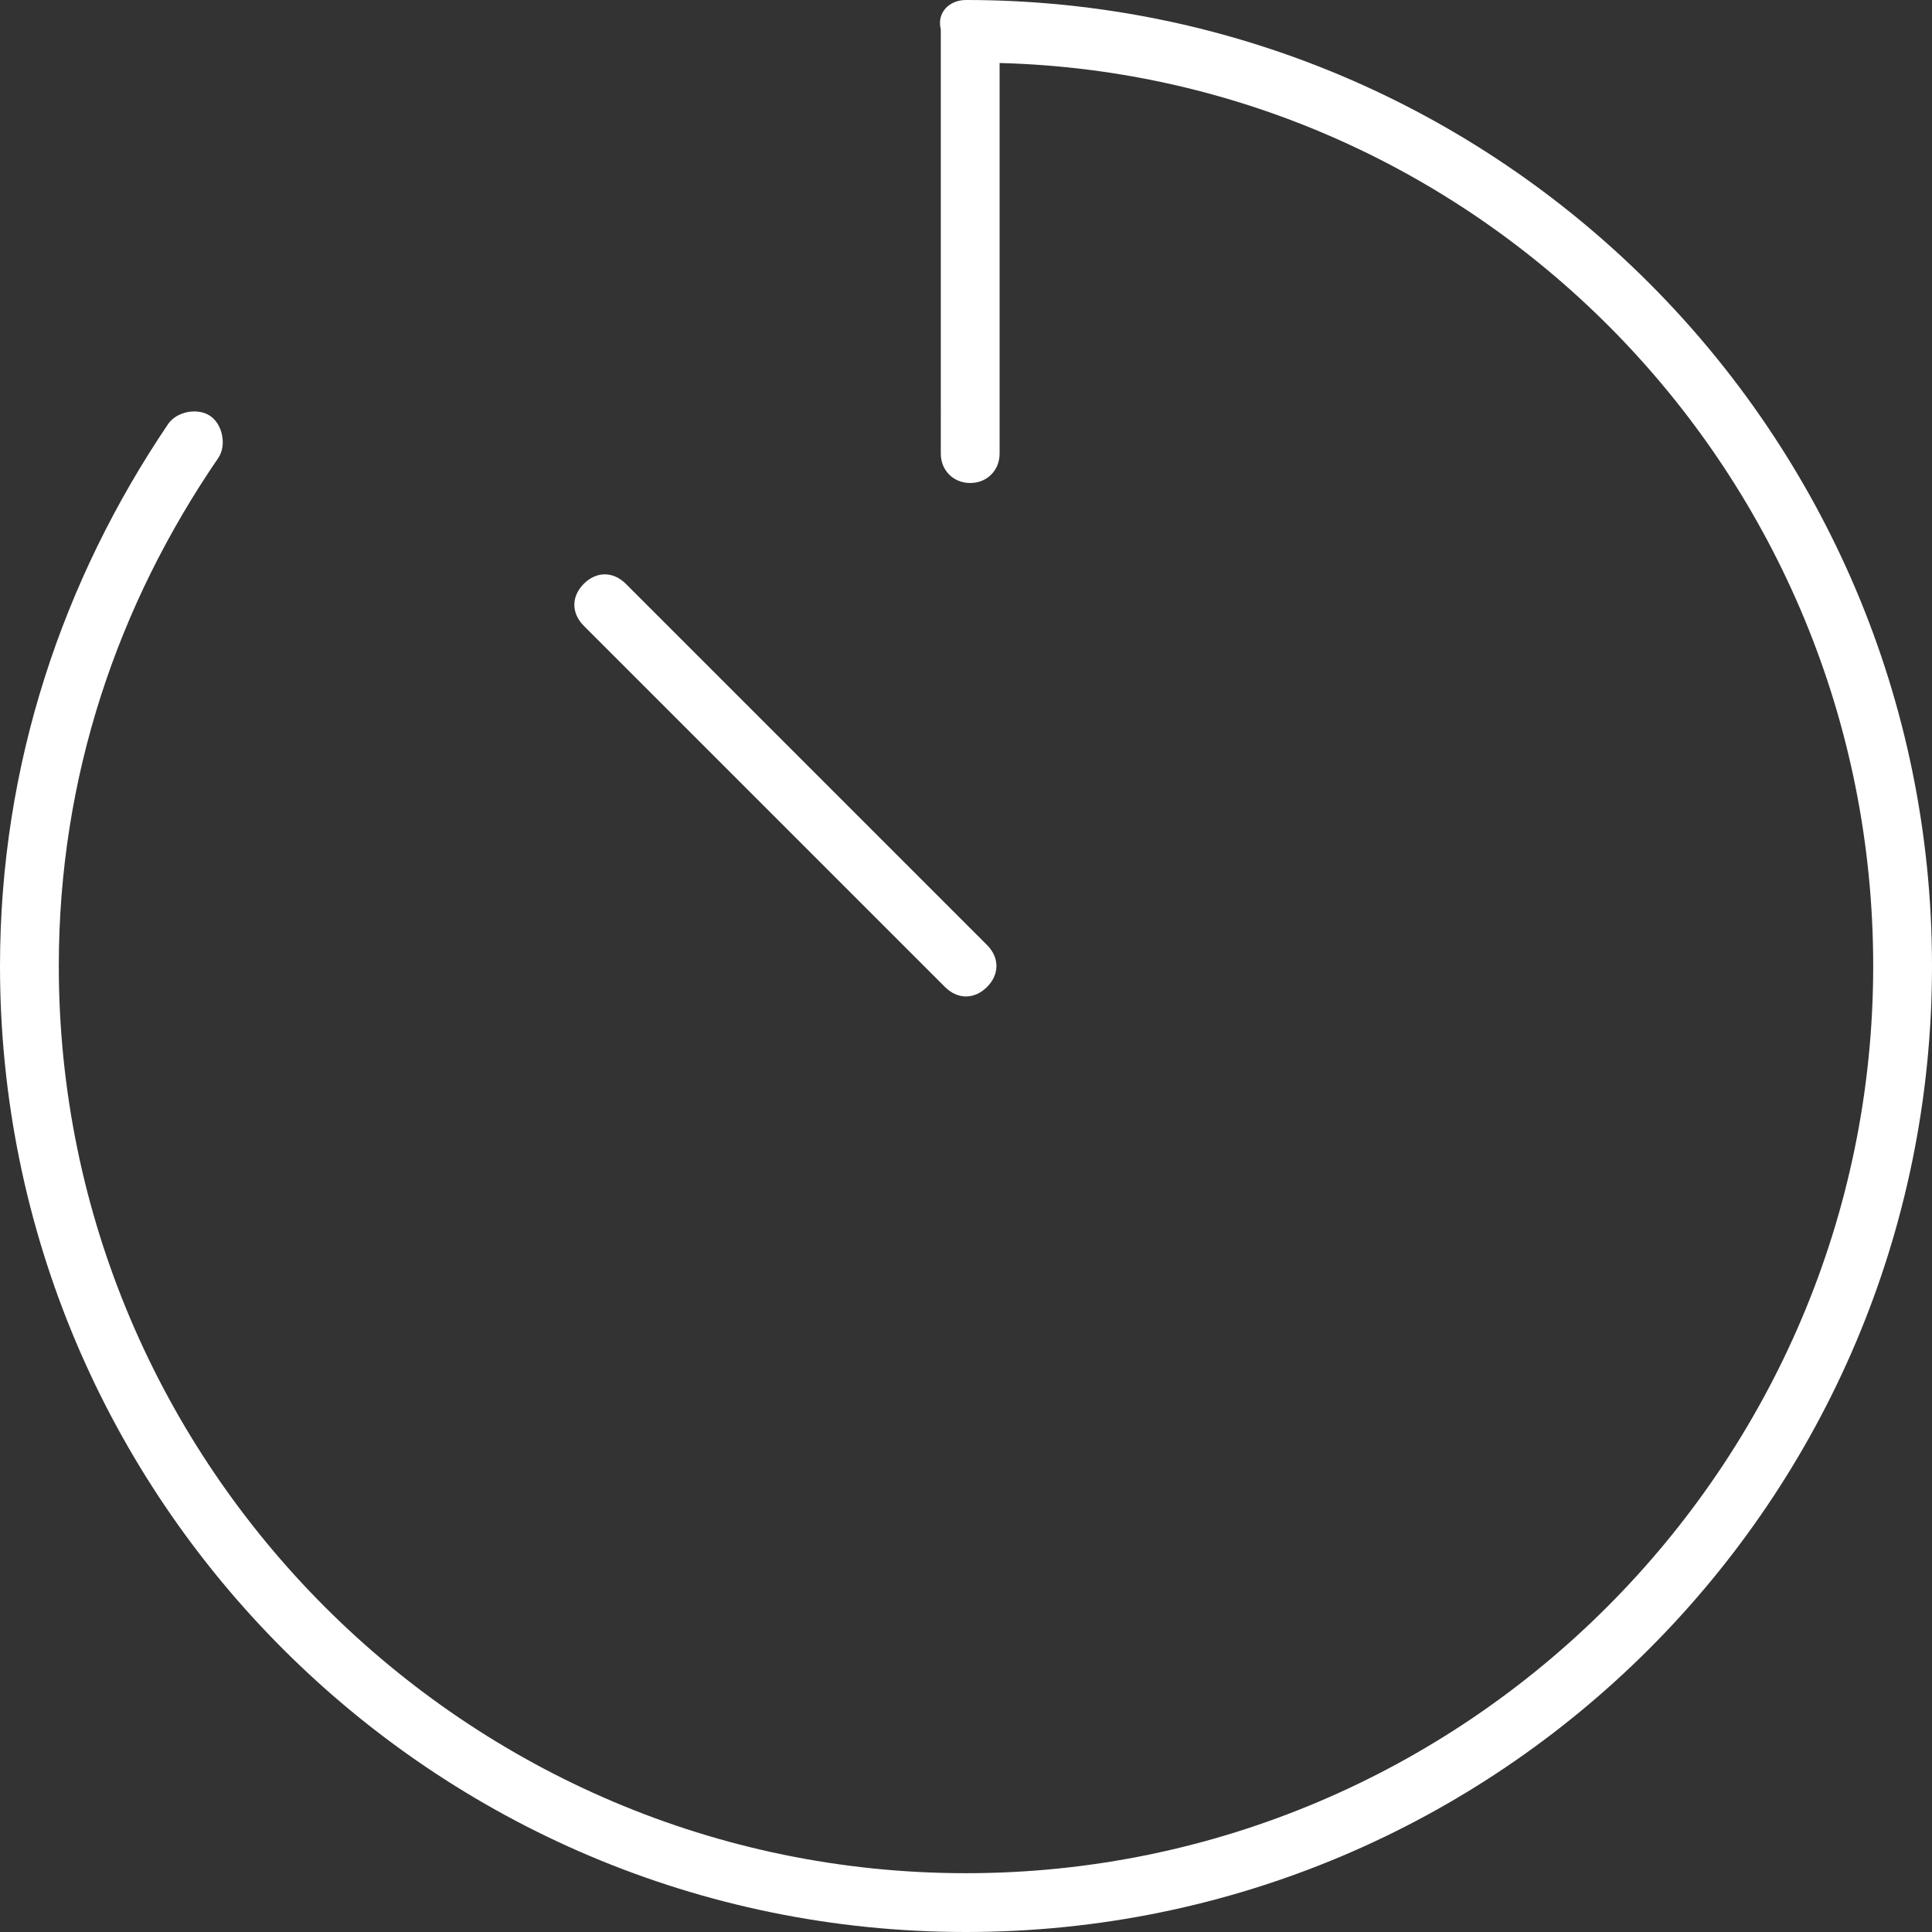 <?xml version="1.0" encoding="UTF-8"?>
<svg xmlns="http://www.w3.org/2000/svg" xmlns:xlink="http://www.w3.org/1999/xlink" version="1.1" id="Ebene_1" x="0px" y="0px" viewBox="0 0 46 46" style="enable-background:new 0 0 46 46;" xml:space="preserve">
<rect x="0" y="0" width="46" height="46" fill="#333333" stroke="none"/>
<style type="text/css">
	.st0{fill:#FFFFFF;}
</style>
<path class="st0" d="M46,23c0,12.7-10.3,23-23,23S0,35.7,0,23c0-4.8,1.5-9.2,4-12.9c0.2-0.3,0.7-0.4,1-0.2c0.3,0.2,0.4,0.7,0.2,1  C2.8,14.4,1.4,18.5,1.4,23c0,11.9,9.7,21.6,21.6,21.6S44.6,34.9,44.6,23c0-11.7-9.3-21.2-20.8-21.5v9.3c0,0.4-0.3,0.7-0.7,0.7  s-0.7-0.3-0.7-0.7V0.7C22.3,0.3,22.6,0,23,0C35.7,0,46,10.3,46,23z M23.5,22.5c0.3,0.3,0.3,0.7,0,1c-0.3,0.3-0.7,0.3-1,0l-8.6-8.6  c-0.3-0.3-0.3-0.7,0-1c0.3-0.3,0.7-0.3,1,0L23.5,22.5z"></path>
</svg>
